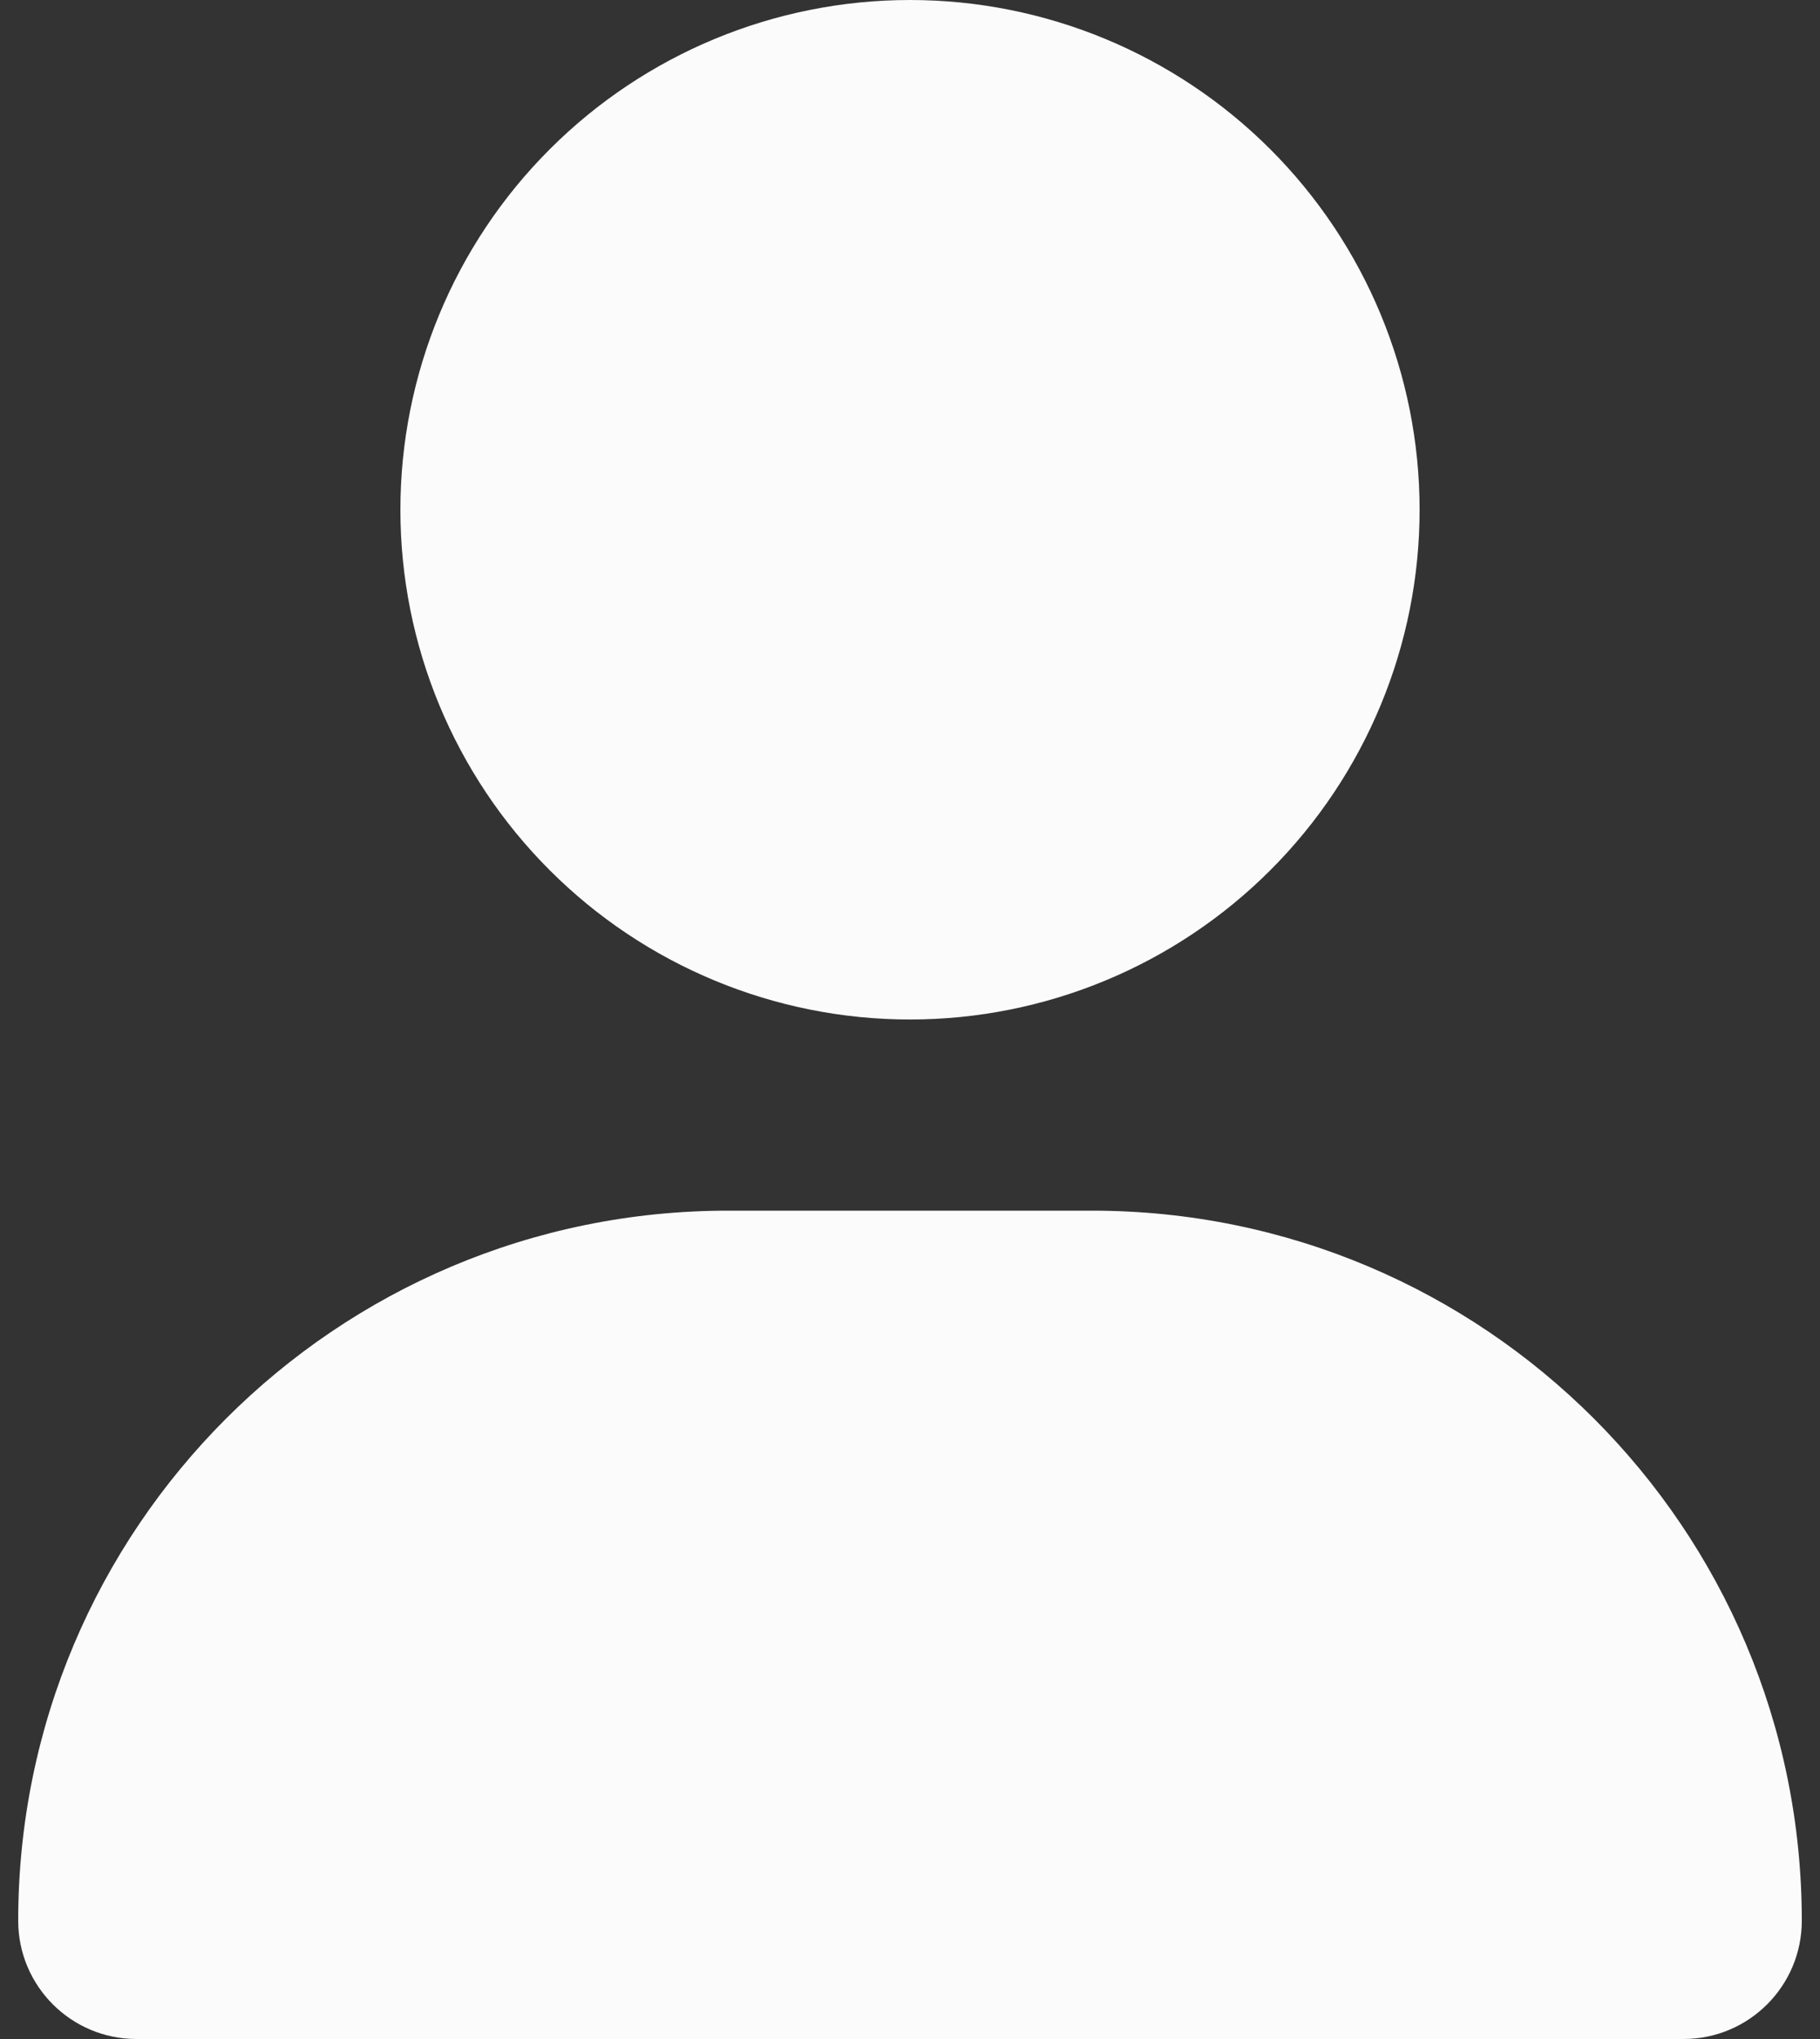 <svg width="50" height="56" viewBox="0 0 50 56" fill="none" xmlns="http://www.w3.org/2000/svg">
<rect x="0" y="0" width="50" height="56" fill="#333333" stroke="none"/>
<g clip-path="url(#clip0_6064_3357)">
<path d="M25 28C28.713 28 32.274 26.525 34.9 23.899C37.525 21.274 39 17.713 39 14C39 10.287 37.525 6.726 34.9 4.101C32.274 1.475 28.713 0 25 0C21.287 0 17.726 1.475 15.101 4.101C12.475 6.726 11 10.287 11 14C11 17.713 12.475 21.274 15.101 23.899C17.726 26.525 21.287 28 25 28ZM20.002 33.25C9.228 33.25 0.5 41.978 0.5 52.752C0.5 54.545 1.955 56 3.748 56H46.252C48.045 56 49.5 54.545 49.5 52.752C49.5 41.978 40.772 33.25 29.998 33.25H20.002Z" fill="#FBFBFB"/>
</g>
<defs>
<clipPath id="clip0_6064_3357">
<rect width="49" height="56" fill="white" transform="translate(0.5)"/>
</clipPath>
</defs>
</svg>
